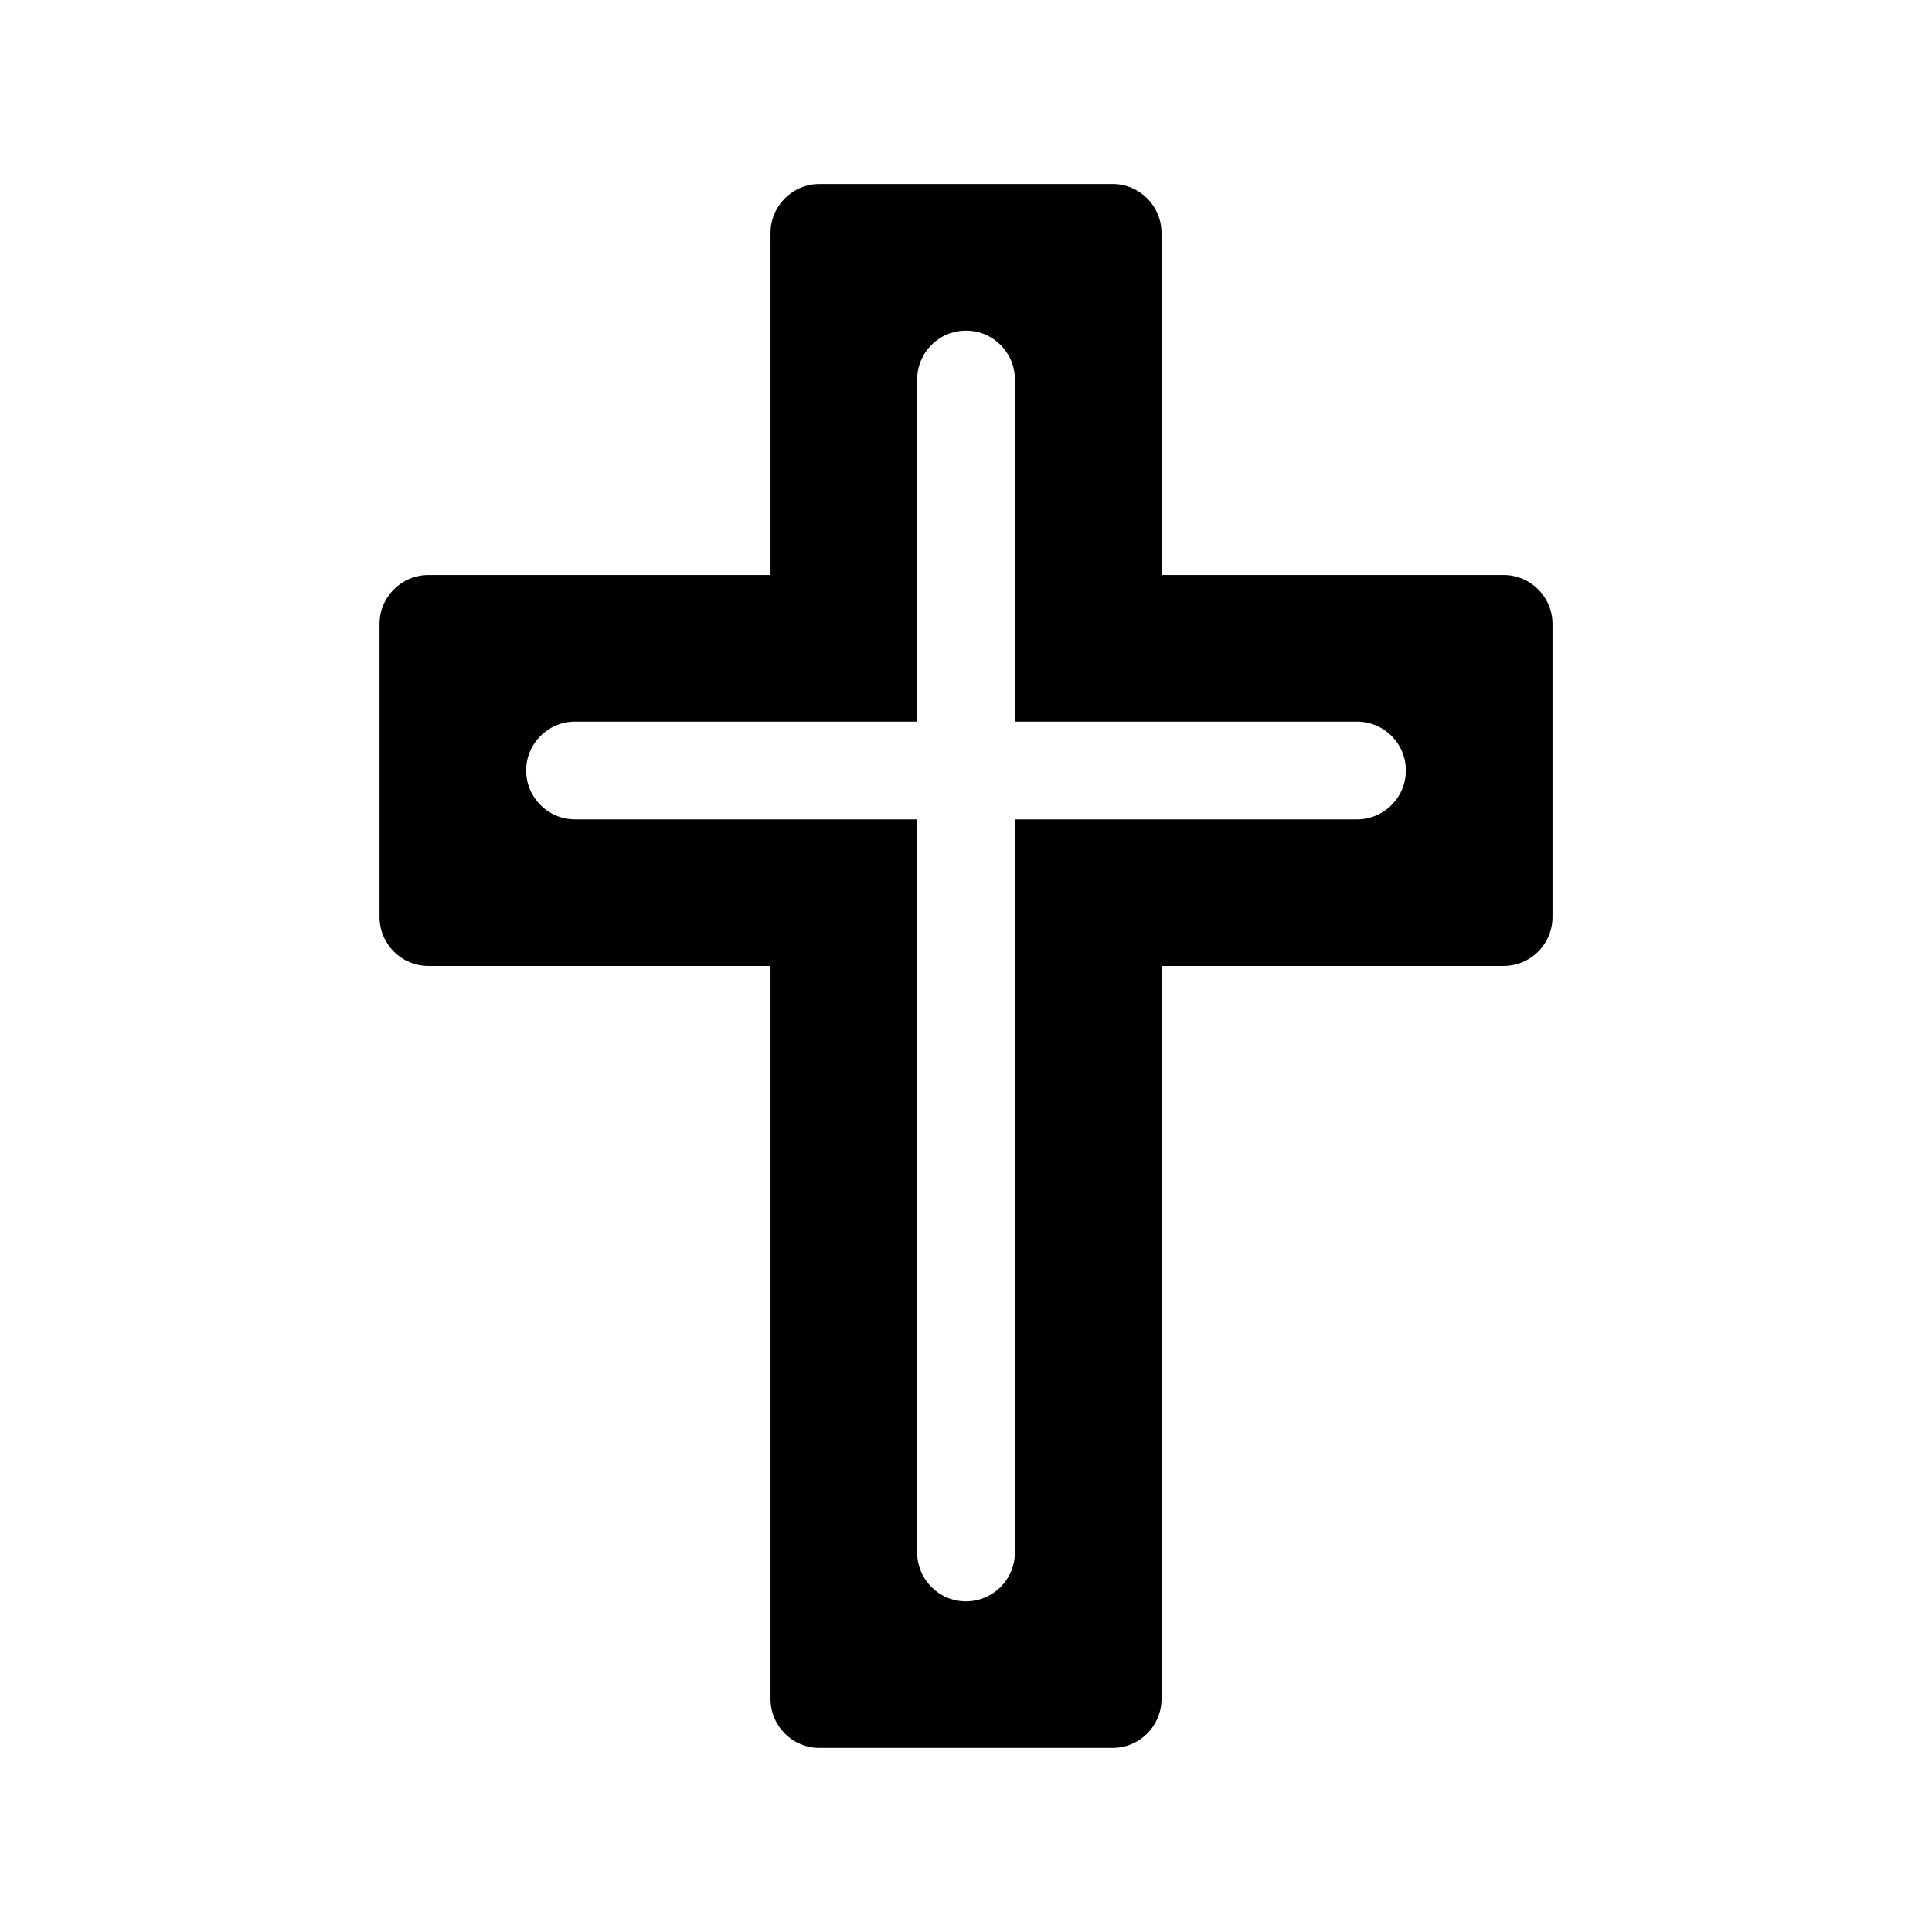 <?xml version="1.0" encoding="UTF-8"?>
<!-- Uploaded to: ICON Repo, www.iconrepo.com, Generator: ICON Repo Mixer Tools -->
<svg fill="#000000" width="800px" height="800px" version="1.1" viewBox="144 144 512 512" xmlns="http://www.w3.org/2000/svg">
 <path d="m542.45 296.38h-90.641v-90.633c0.004-7.168-5.809-12.98-12.977-12.984h-77.656c-7.168 0.004-12.98 5.816-12.98 12.984v90.633h-90.633c-7.172 0-12.98 5.812-12.984 12.98v77.656c0.004 7.168 5.812 12.98 12.984 12.98h90.633v194.25c0 7.168 5.812 12.977 12.98 12.977h77.656c3.441 0 6.742-1.367 9.176-3.801 2.434-2.434 3.801-5.734 3.801-9.176v-194.25h90.641c3.441 0 6.742-1.367 9.176-3.801 2.434-2.434 3.801-5.734 3.801-9.18v-77.656c0-7.168-5.809-12.977-12.977-12.98zm-38.832 64.762h-90.664v194.28c0 7.152-5.797 12.953-12.949 12.953-7.156 0-12.953-5.801-12.953-12.953v-194.28h-90.664c-7.152 0-12.953-5.801-12.953-12.953s5.801-12.953 12.953-12.953h90.664v-90.664c0-7.152 5.797-12.949 12.953-12.949 7.152 0 12.949 5.797 12.949 12.949v90.664h90.664c7.152 0 12.953 5.801 12.953 12.953s-5.801 12.953-12.953 12.953z"/>
</svg>